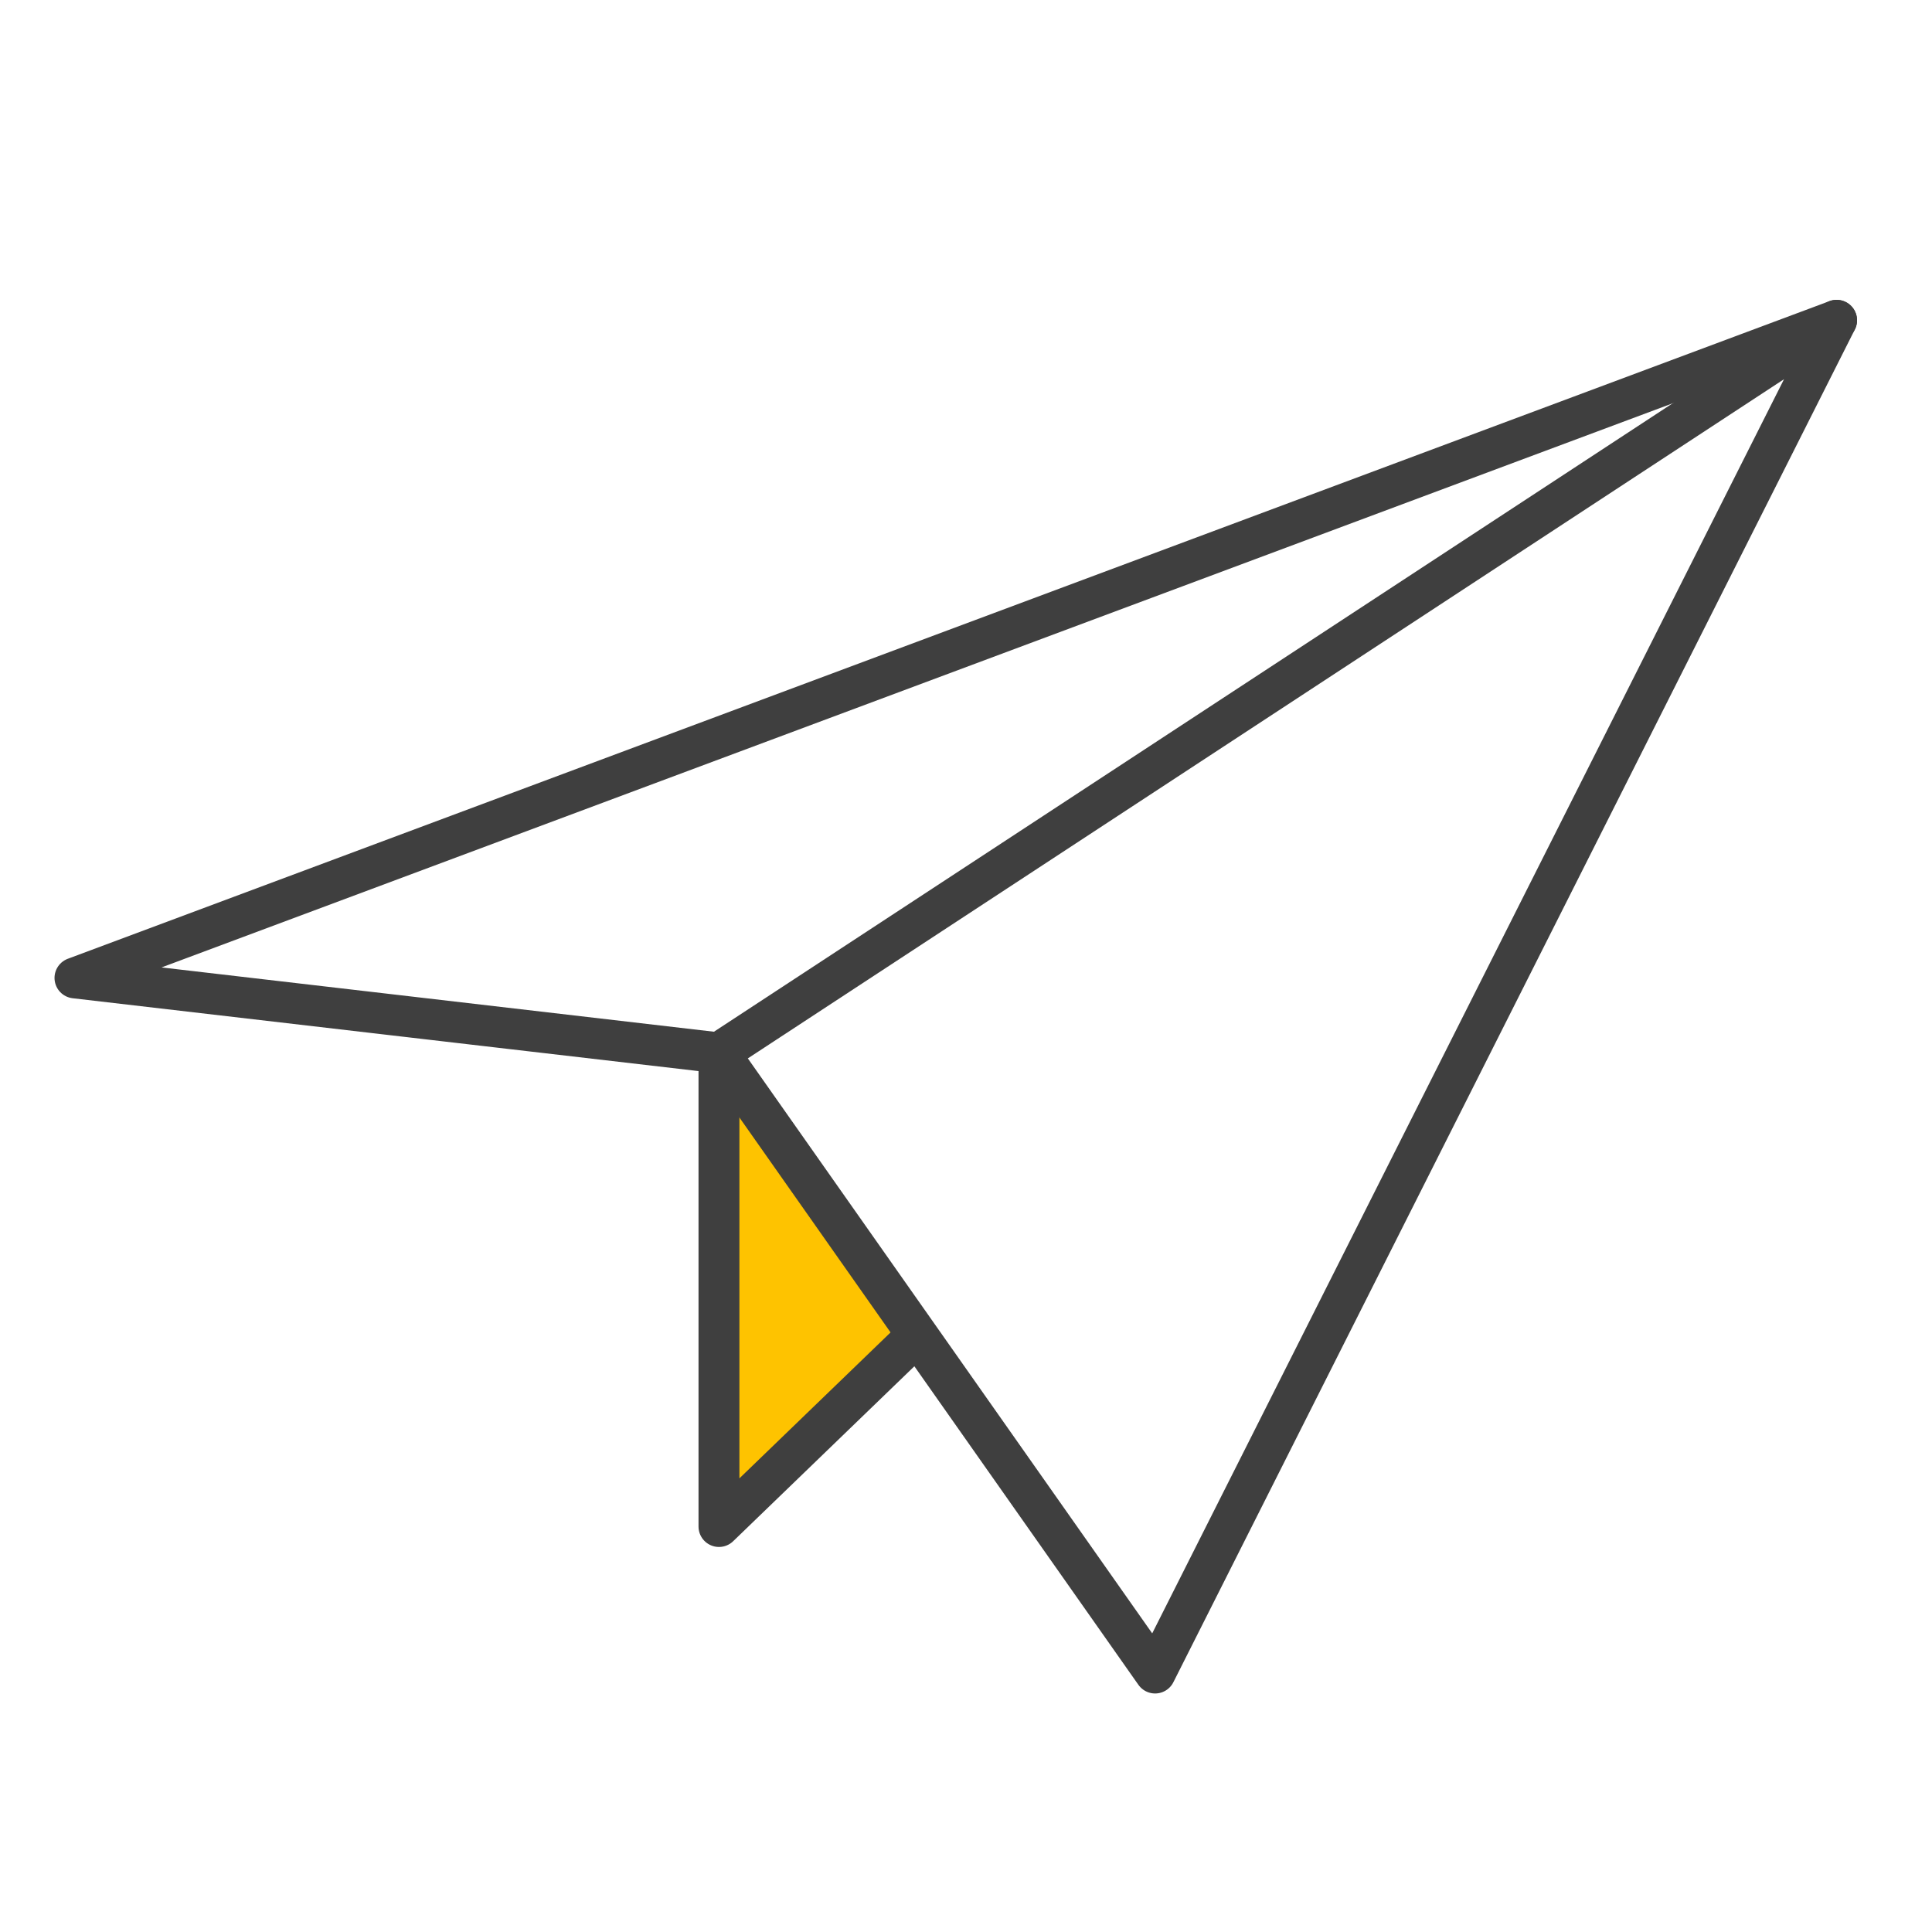 <?xml version="1.0" encoding="utf-8"?>
<!-- Generator: Adobe Illustrator 26.0.1, SVG Export Plug-In . SVG Version: 6.00 Build 0)  -->
<svg version="1.1" id="Ebene_1" xmlns="http://www.w3.org/2000/svg" xmlns:xlink="http://www.w3.org/1999/xlink" x="0px" y="0px"
	 viewBox="0 0 56.7 56.7" style="enable-background:new 0 0 56.7 56.7;" xml:space="preserve">
<style type="text/css">
	.st0{fill:#FEC300;}
	.st1{fill:none;stroke:#3F3F3F;stroke-width:1.2;stroke-linecap:round;stroke-linejoin:round;stroke-miterlimit:10;}
</style>
<polygon class="st0" points="21,30.9 21,45.1 27.5,39.3 "/>
<polygon class="st1" points="33.9,49.1 53.9,9.4 21.1,30.9 "/>
<polyline class="st1" points="53.9,9.4 2.2,28.7 21.1,30.9 21.1,44.8 26.9,39.2 "/>
<path class="st1" d="M53.9,9.4"/>
</svg>
